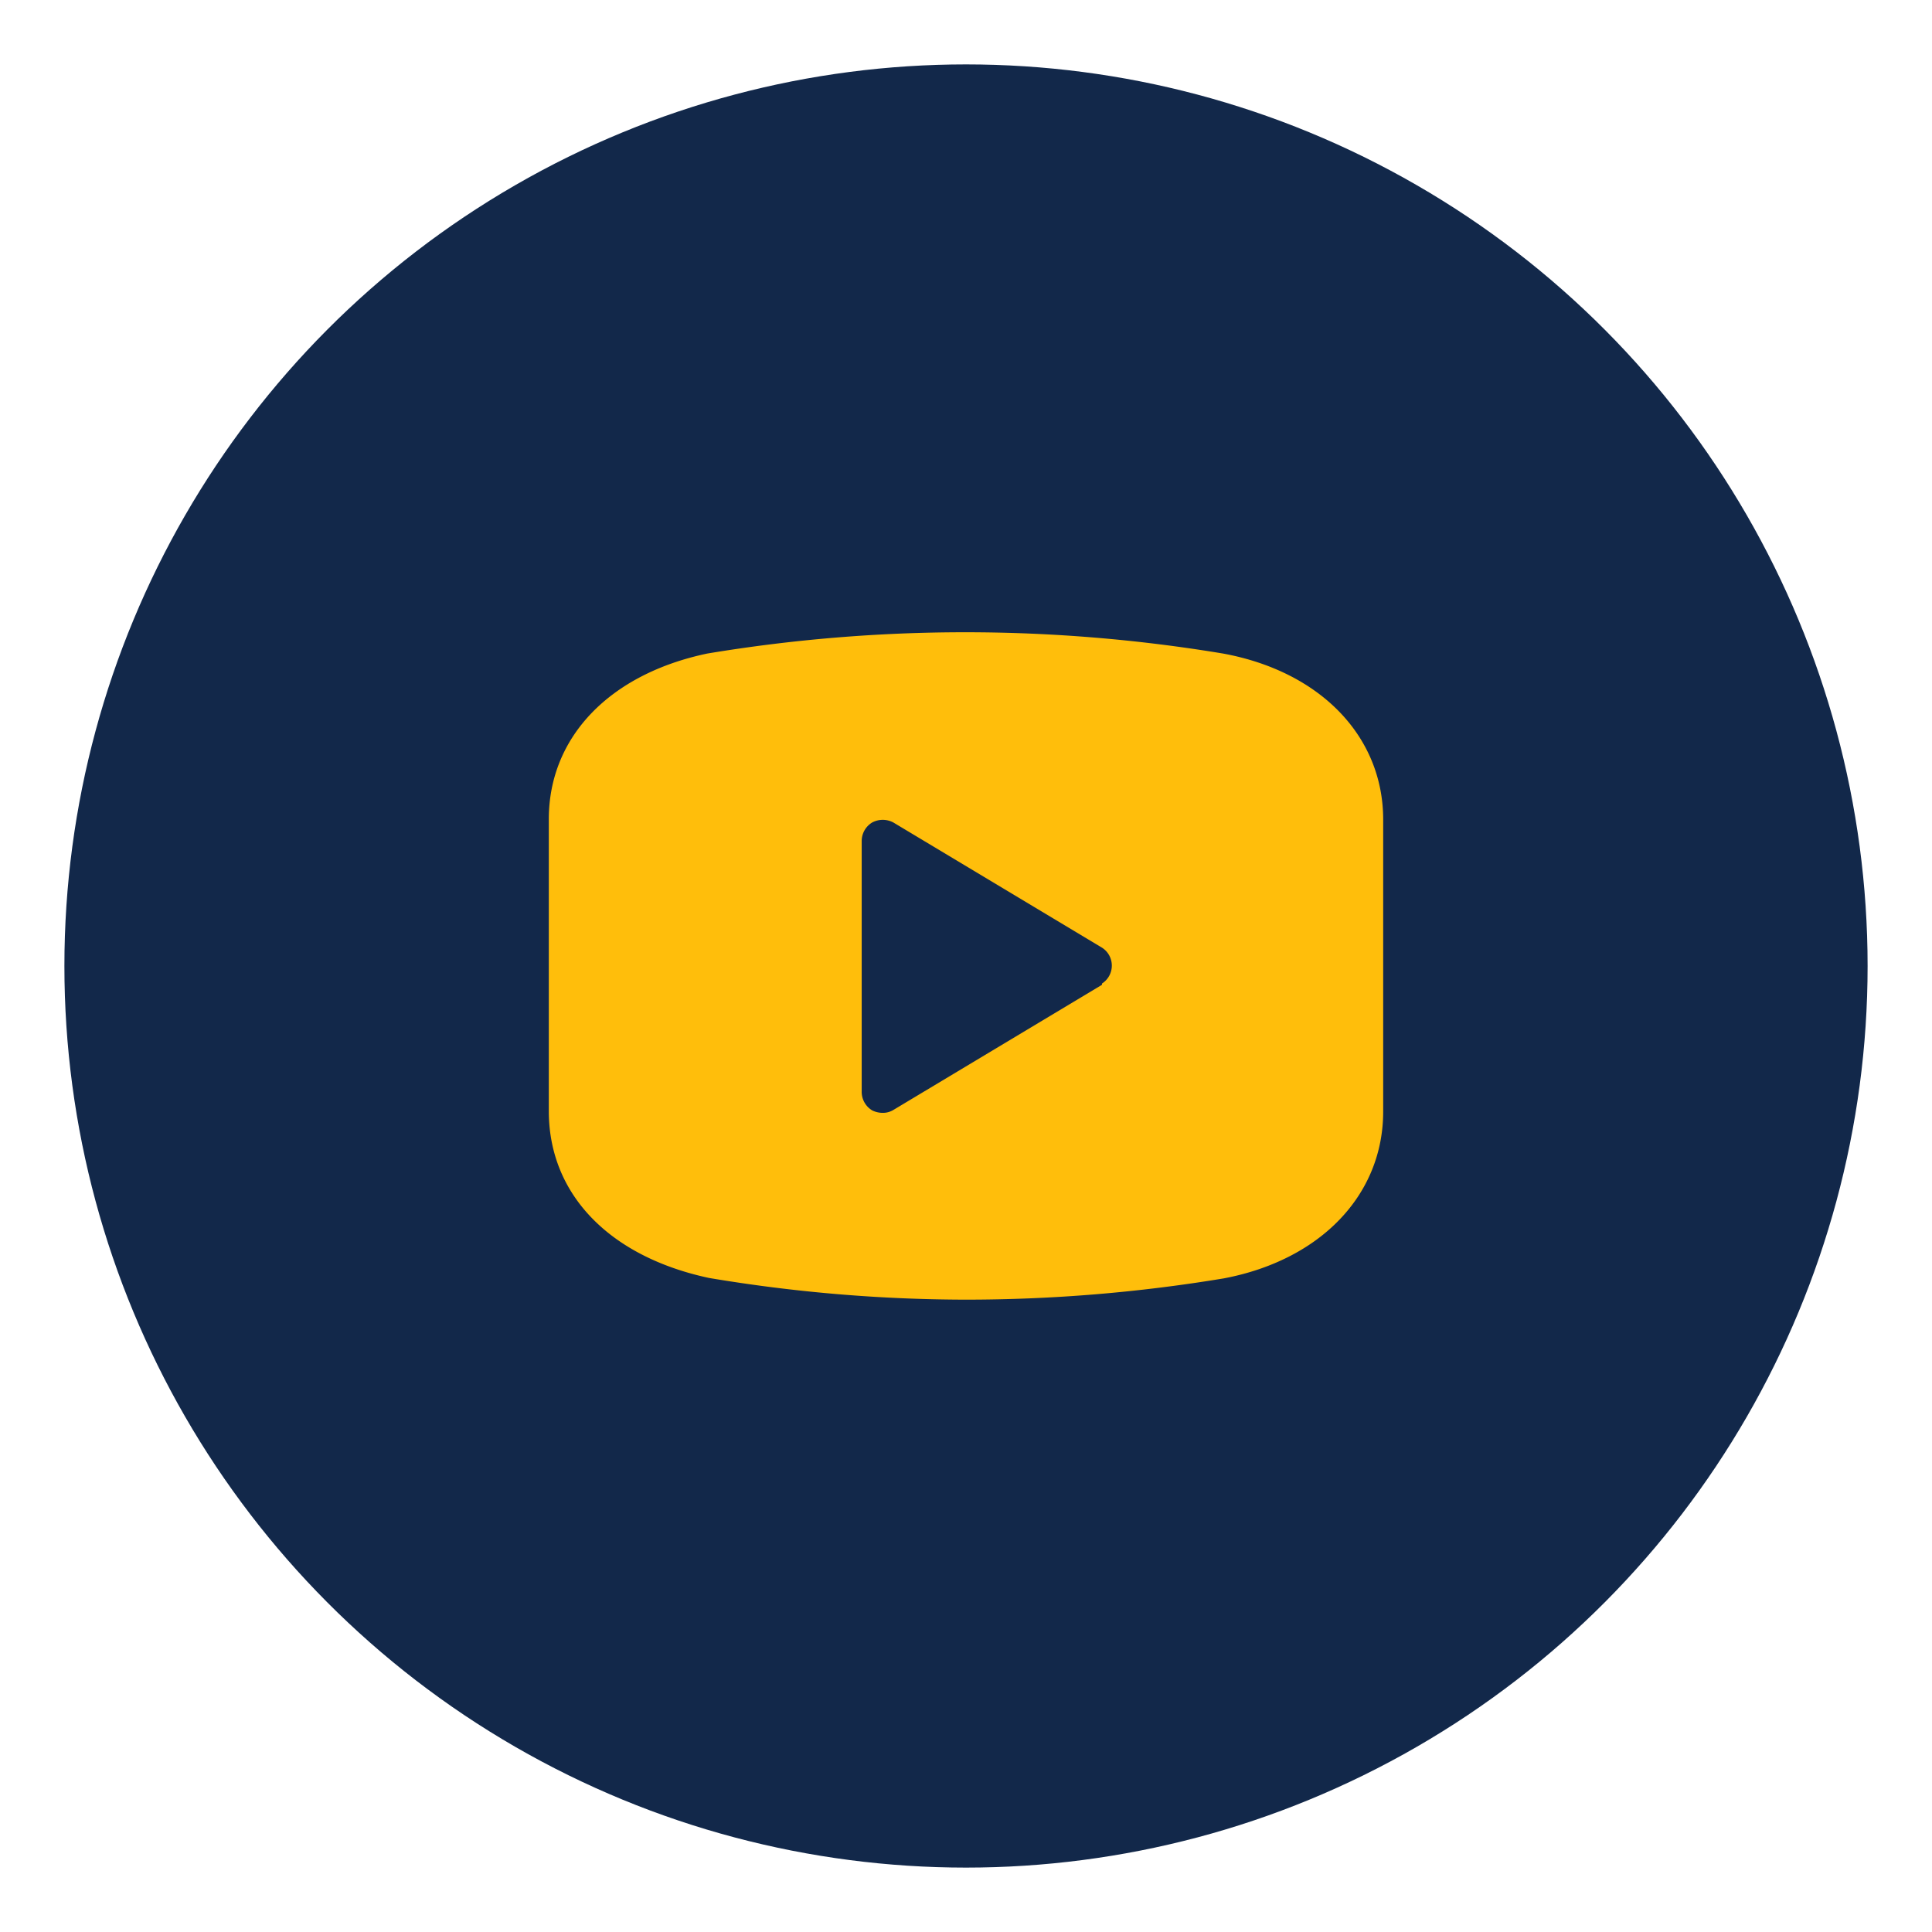 <svg xmlns="http://www.w3.org/2000/svg" xmlns:xlink="http://www.w3.org/1999/xlink" width="90" height="90" viewBox="0 0 90 90">
  <defs>
    <clipPath id="clip-Web_1920_5">
      <rect width="90" height="90"/>
    </clipPath>
  </defs>
  <g id="Web_1920_5" data-name="Web 1920 – 5" clip-path="url(#clip-Web_1920_5)">
    <g id="Youtube" transform="translate(-1141 -10087)">
      <circle id="Elipse_5310" data-name="Elipse 5310" cx="42" cy="42" r="42" transform="translate(1144 10090)" fill="#12284a"/>
      <path id="noun-youtube-3451621" d="M148.071,94.321a73.262,73.262,0,0,0-24.02,0c-4.547.952-7.385,3.887-7.385,7.715v13.6c0,3.887,2.837,6.783,7.463,7.773h0a72.82,72.82,0,0,0,11.971,1.011,73.465,73.465,0,0,0,12.01-.991c4.509-.855,7.424-3.887,7.424-7.773v-13.6c0-3.867-2.915-6.9-7.462-7.735Zm-5.636,15.431-9.717,5.83a.931.931,0,0,1-.505.136,1.11,1.11,0,0,1-.486-.116,1.01,1.01,0,0,1-.486-.894v-11.66a1.01,1.01,0,0,1,.486-.855,1.049,1.049,0,0,1,.991,0l9.717,5.83a.991.991,0,0,1,0,1.671Z" transform="translate(1049.9 10023.123)" fill="#ffbe0b"/>
    </g>
  </g>
</svg>
